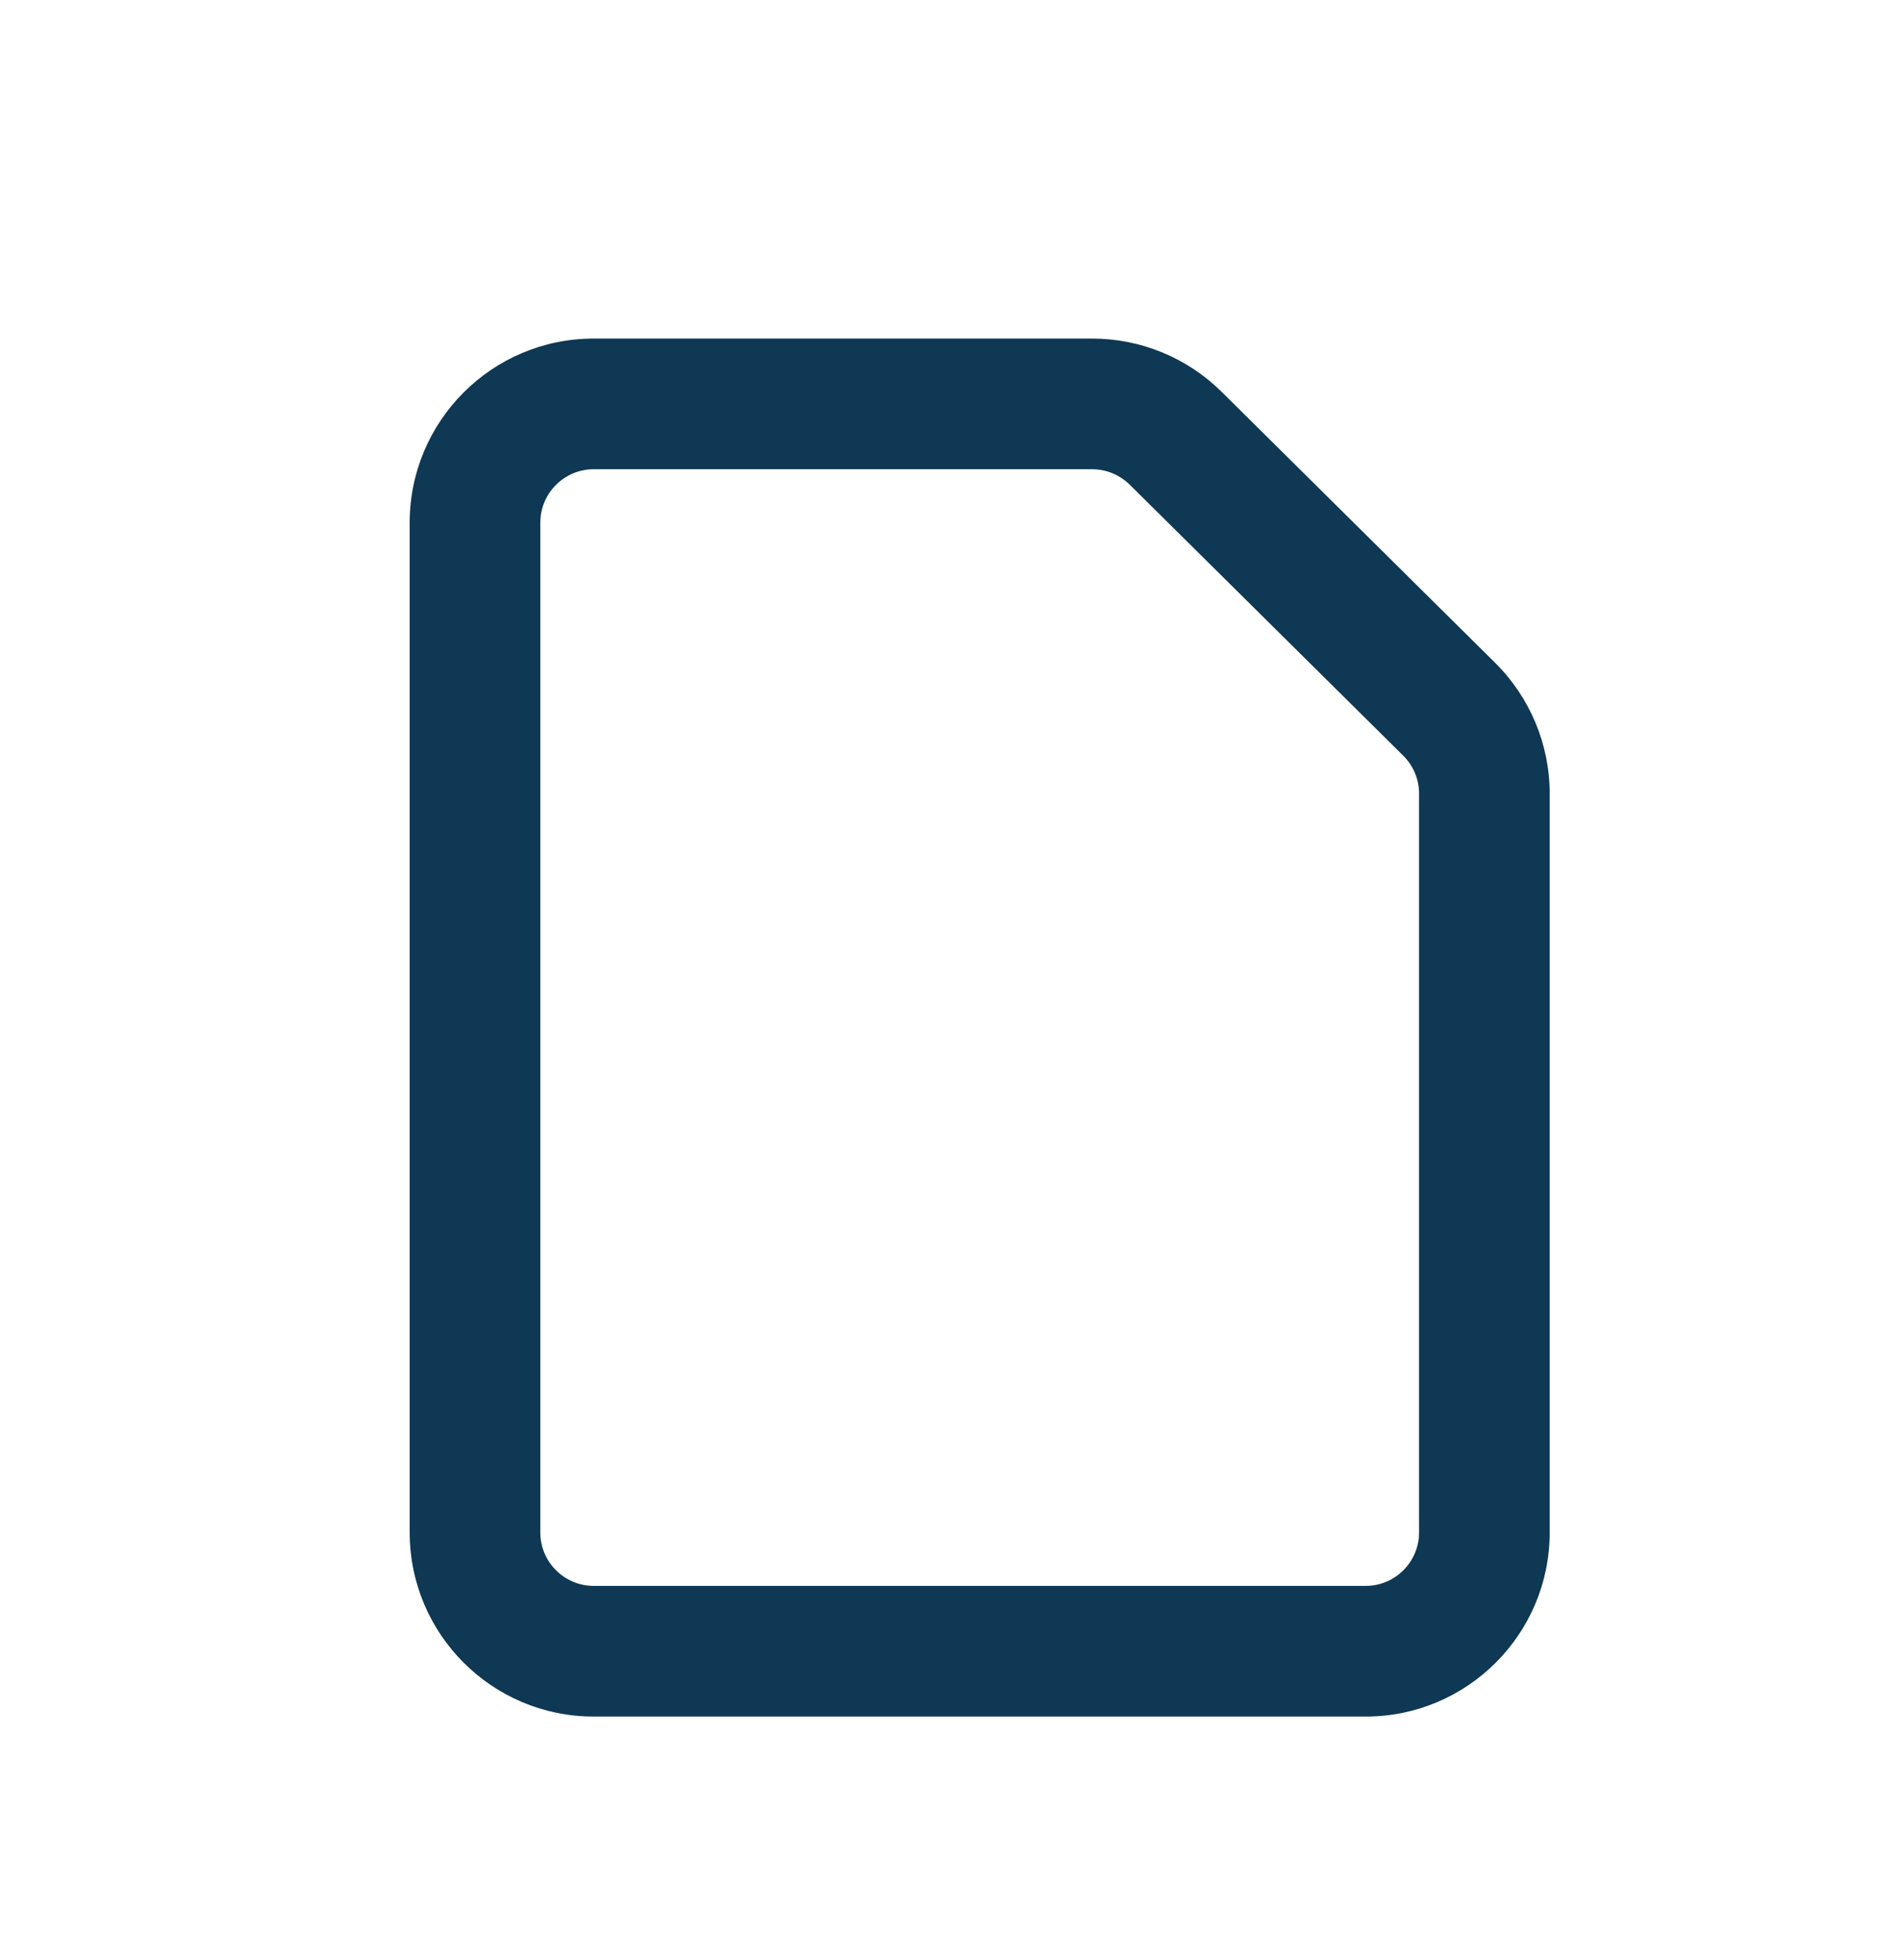 <svg xmlns="http://www.w3.org/2000/svg" width="32" height="33" viewBox="0 0 32 33" fill="none"><path fill-rule="evenodd" clip-rule="evenodd" d="M9.1 8.8C9.1 8.303 9.503 7.9 10 7.9H18.394C18.631 7.9 18.858 7.994 19.027 8.16L23.633 12.722C23.804 12.891 23.9 13.121 23.9 13.361V25.8C23.9 26.297 23.497 26.7 23 26.7H10C9.503 26.7 9.1 26.297 9.1 25.8V8.8ZM10 5.7C8.288 5.7 6.9 7.088 6.9 8.8V25.8C6.9 27.512 8.288 28.9 10 28.9H23C24.712 28.9 26.1 27.512 26.1 25.8V13.361C26.1 12.534 25.769 11.741 25.181 11.159L20.575 6.597C19.994 6.022 19.211 5.7 18.394 5.7H10Z" fill="#0E3853"></path></svg>